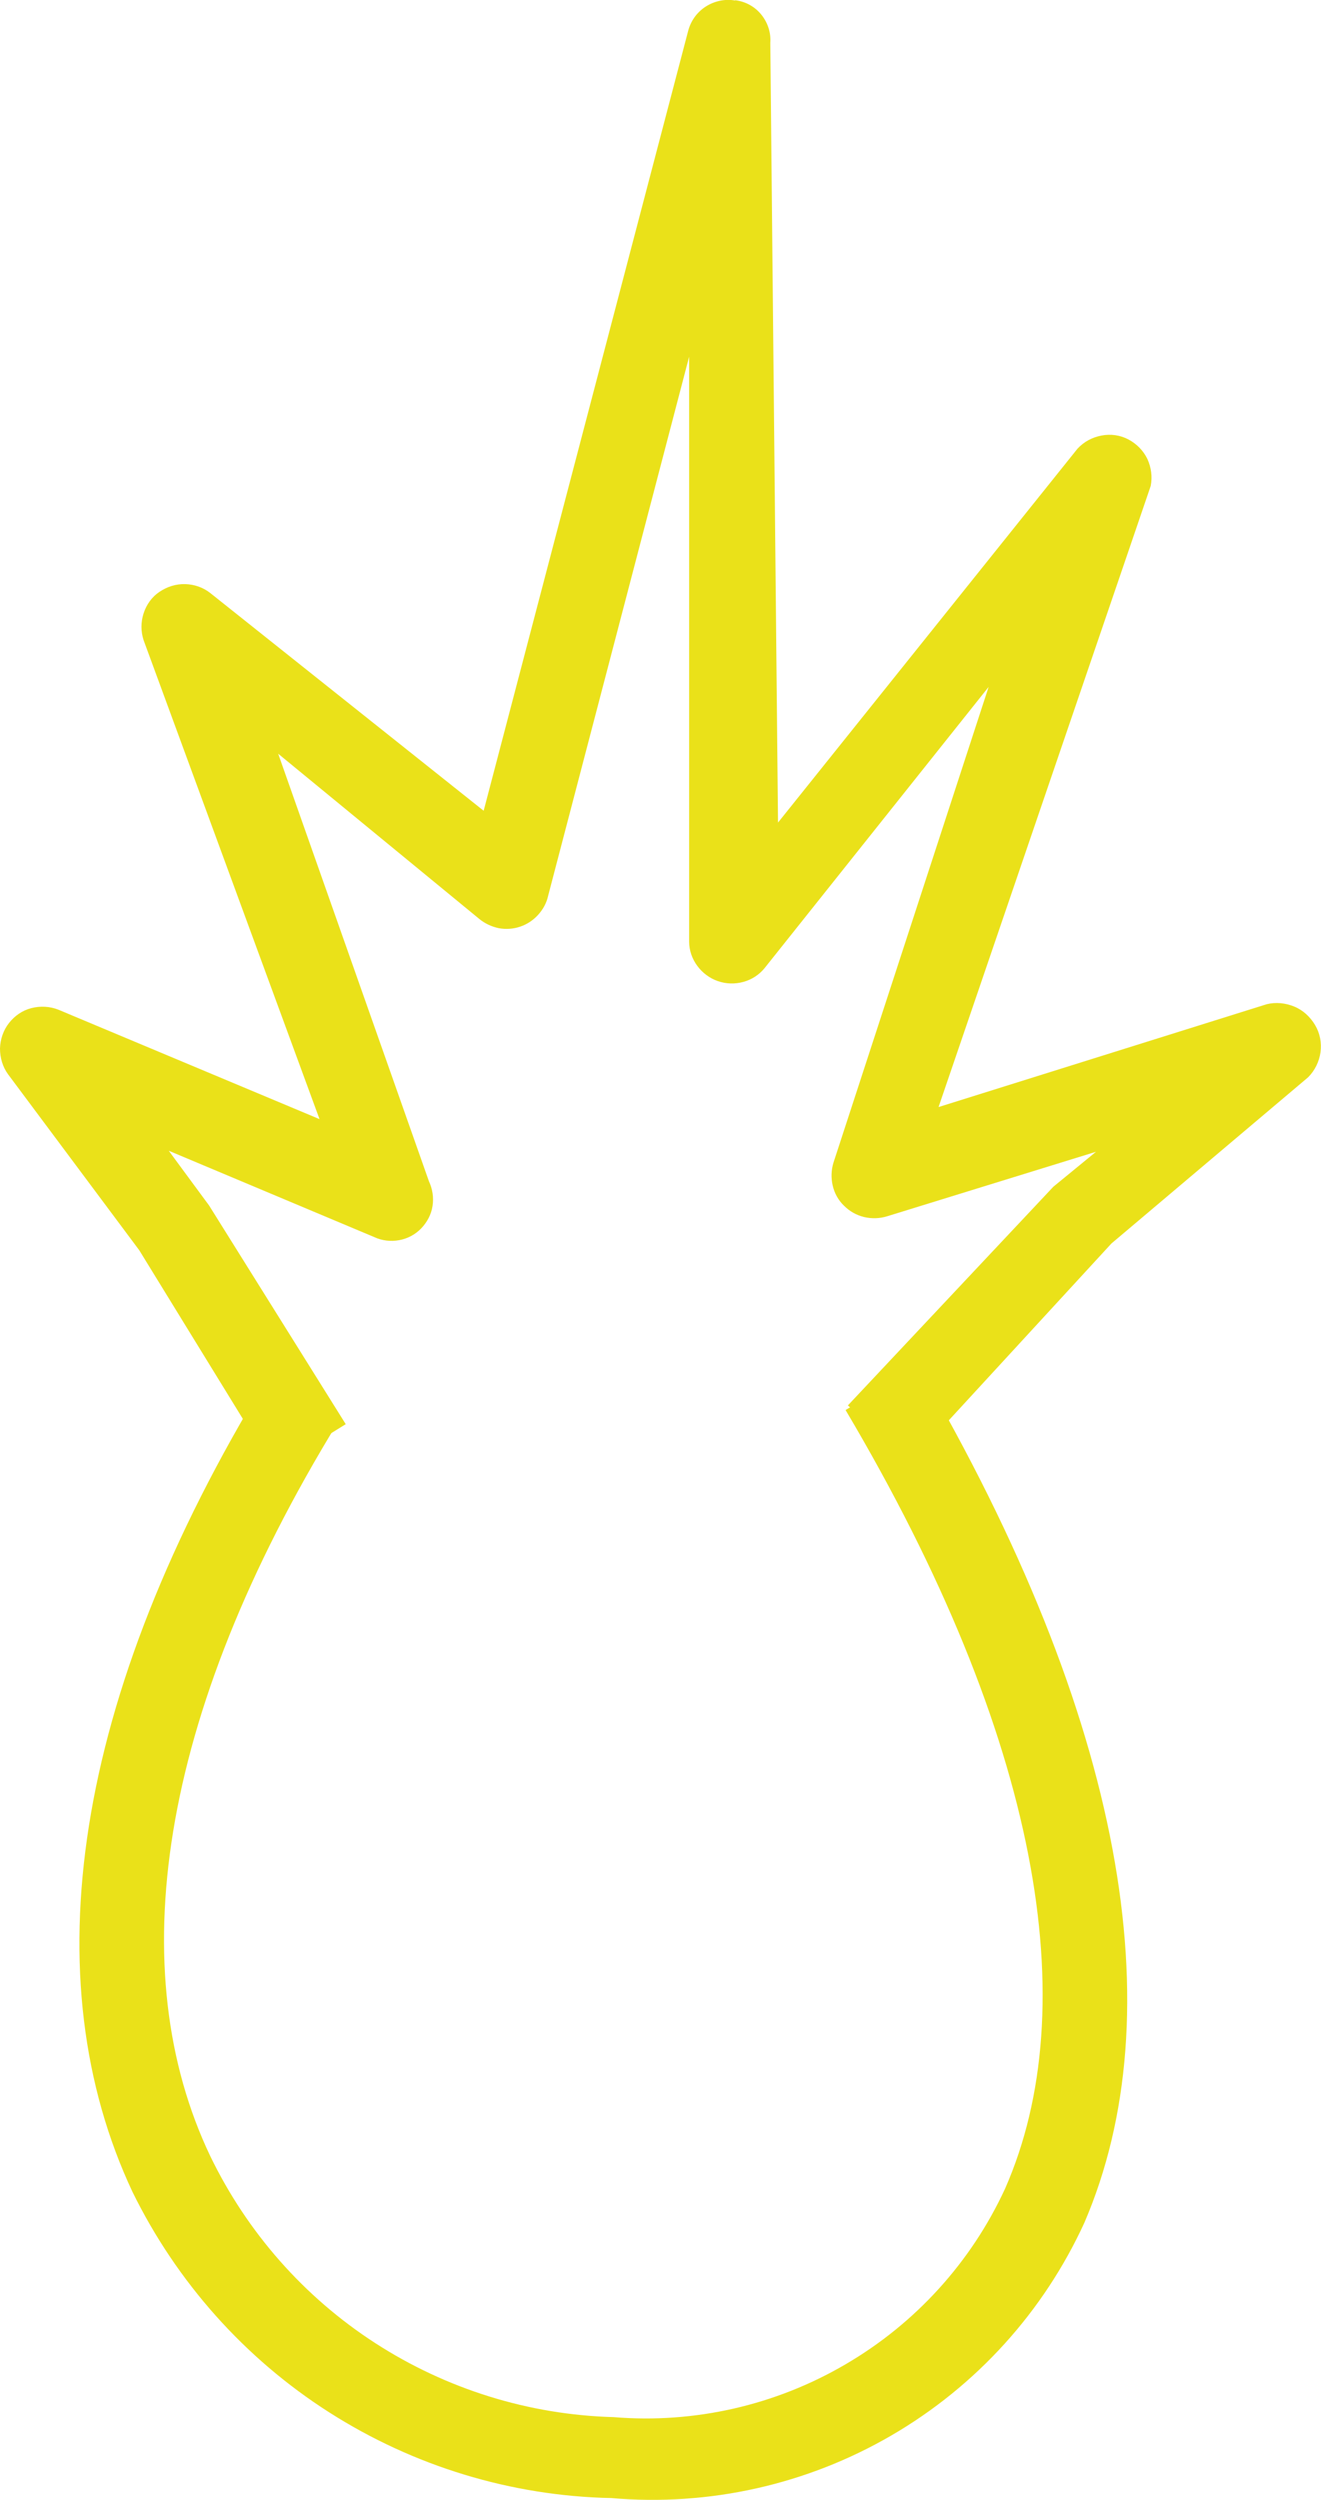<?xml version="1.0" encoding="UTF-8"?>
<svg id="_Слой_1" data-name=" Слой 1" xmlns="http://www.w3.org/2000/svg" viewBox="0 0 51.43 97.28">
  <defs>
    <style>
      .cls-1 {
        fill: #eae119;
      }
    </style>
  </defs>
  <path class="cls-1" d="M35.77,53.17l-2.85,1.7c7.57,12.77,9.32,23.23,6.21,30.3-1.32,2.86-3.49,5.25-6.22,6.84-2.72,1.59-5.87,2.31-9.02,2.05-3.3-.09-6.51-1.09-9.28-2.88-2.77-1.79-4.99-4.31-6.43-7.29-3.4-7.15-2.09-17.02,4.98-28.55l-2.77-1.7c-7.62,12.47-9.11,23.4-5.23,31.66,1.72,3.5,4.36,6.47,7.65,8.57s7.09,3.26,10.99,3.34c3.8.33,7.61-.52,10.91-2.44,3.3-1.92,5.92-4.81,7.51-8.28,3.49-8.13,1.57-19.57-6.47-33.32h.02Z"/>
  <path class="cls-1" d="M28.62.02c-.4-.07-.81.02-1.15.24-.34.22-.58.56-.68.95l-7.96,30.34-10.64-8.47c-.28-.22-.62-.34-.98-.35s-.7.1-1,.3-.51.5-.62.84-.11.7,0,1.04l6.85,18.64-10.17-4.26c-.33-.13-.7-.15-1.05-.06s-.65.3-.87.58-.34.63-.35.99c0,.36.1.71.31,1l5.11,6.85,5.23,8.51,2.81-1.74-5.32-8.51-1.57-2.13,8,3.36c.3.14.64.18.97.12s.63-.22.86-.46.39-.54.44-.87,0-.66-.14-.96l-5.87-16.64,7.83,6.43c.22.18.48.3.76.36.28.05.57.03.83-.06.27-.09.51-.25.7-.46s.33-.46.39-.74l5.49-20.98v22.77c0,.34.12.67.32.94s.48.48.8.59.66.12.99.03.62-.28.83-.54l8.72-10.94-6.04,18.51c-.09.29-.1.6-.03.9s.22.57.44.78c.22.22.49.37.78.44.3.07.61.06.9-.03l8.13-2.51-1.66,1.36-8,8.51,2.43,2.21,7.83-8.51,7.66-6.47c.26-.26.43-.61.48-.97.05-.37-.02-.74-.21-1.06s-.47-.58-.81-.72-.72-.18-1.08-.09l-12.77,4,8.26-24.17c.07-.36.02-.72-.13-1.05-.16-.33-.42-.59-.74-.76s-.69-.22-1.05-.15-.68.24-.93.51l-11.66,14.55-.3-30.34c.03-.4-.1-.79-.35-1.1s-.61-.51-1.01-.56h-.01Z"/>
</svg>